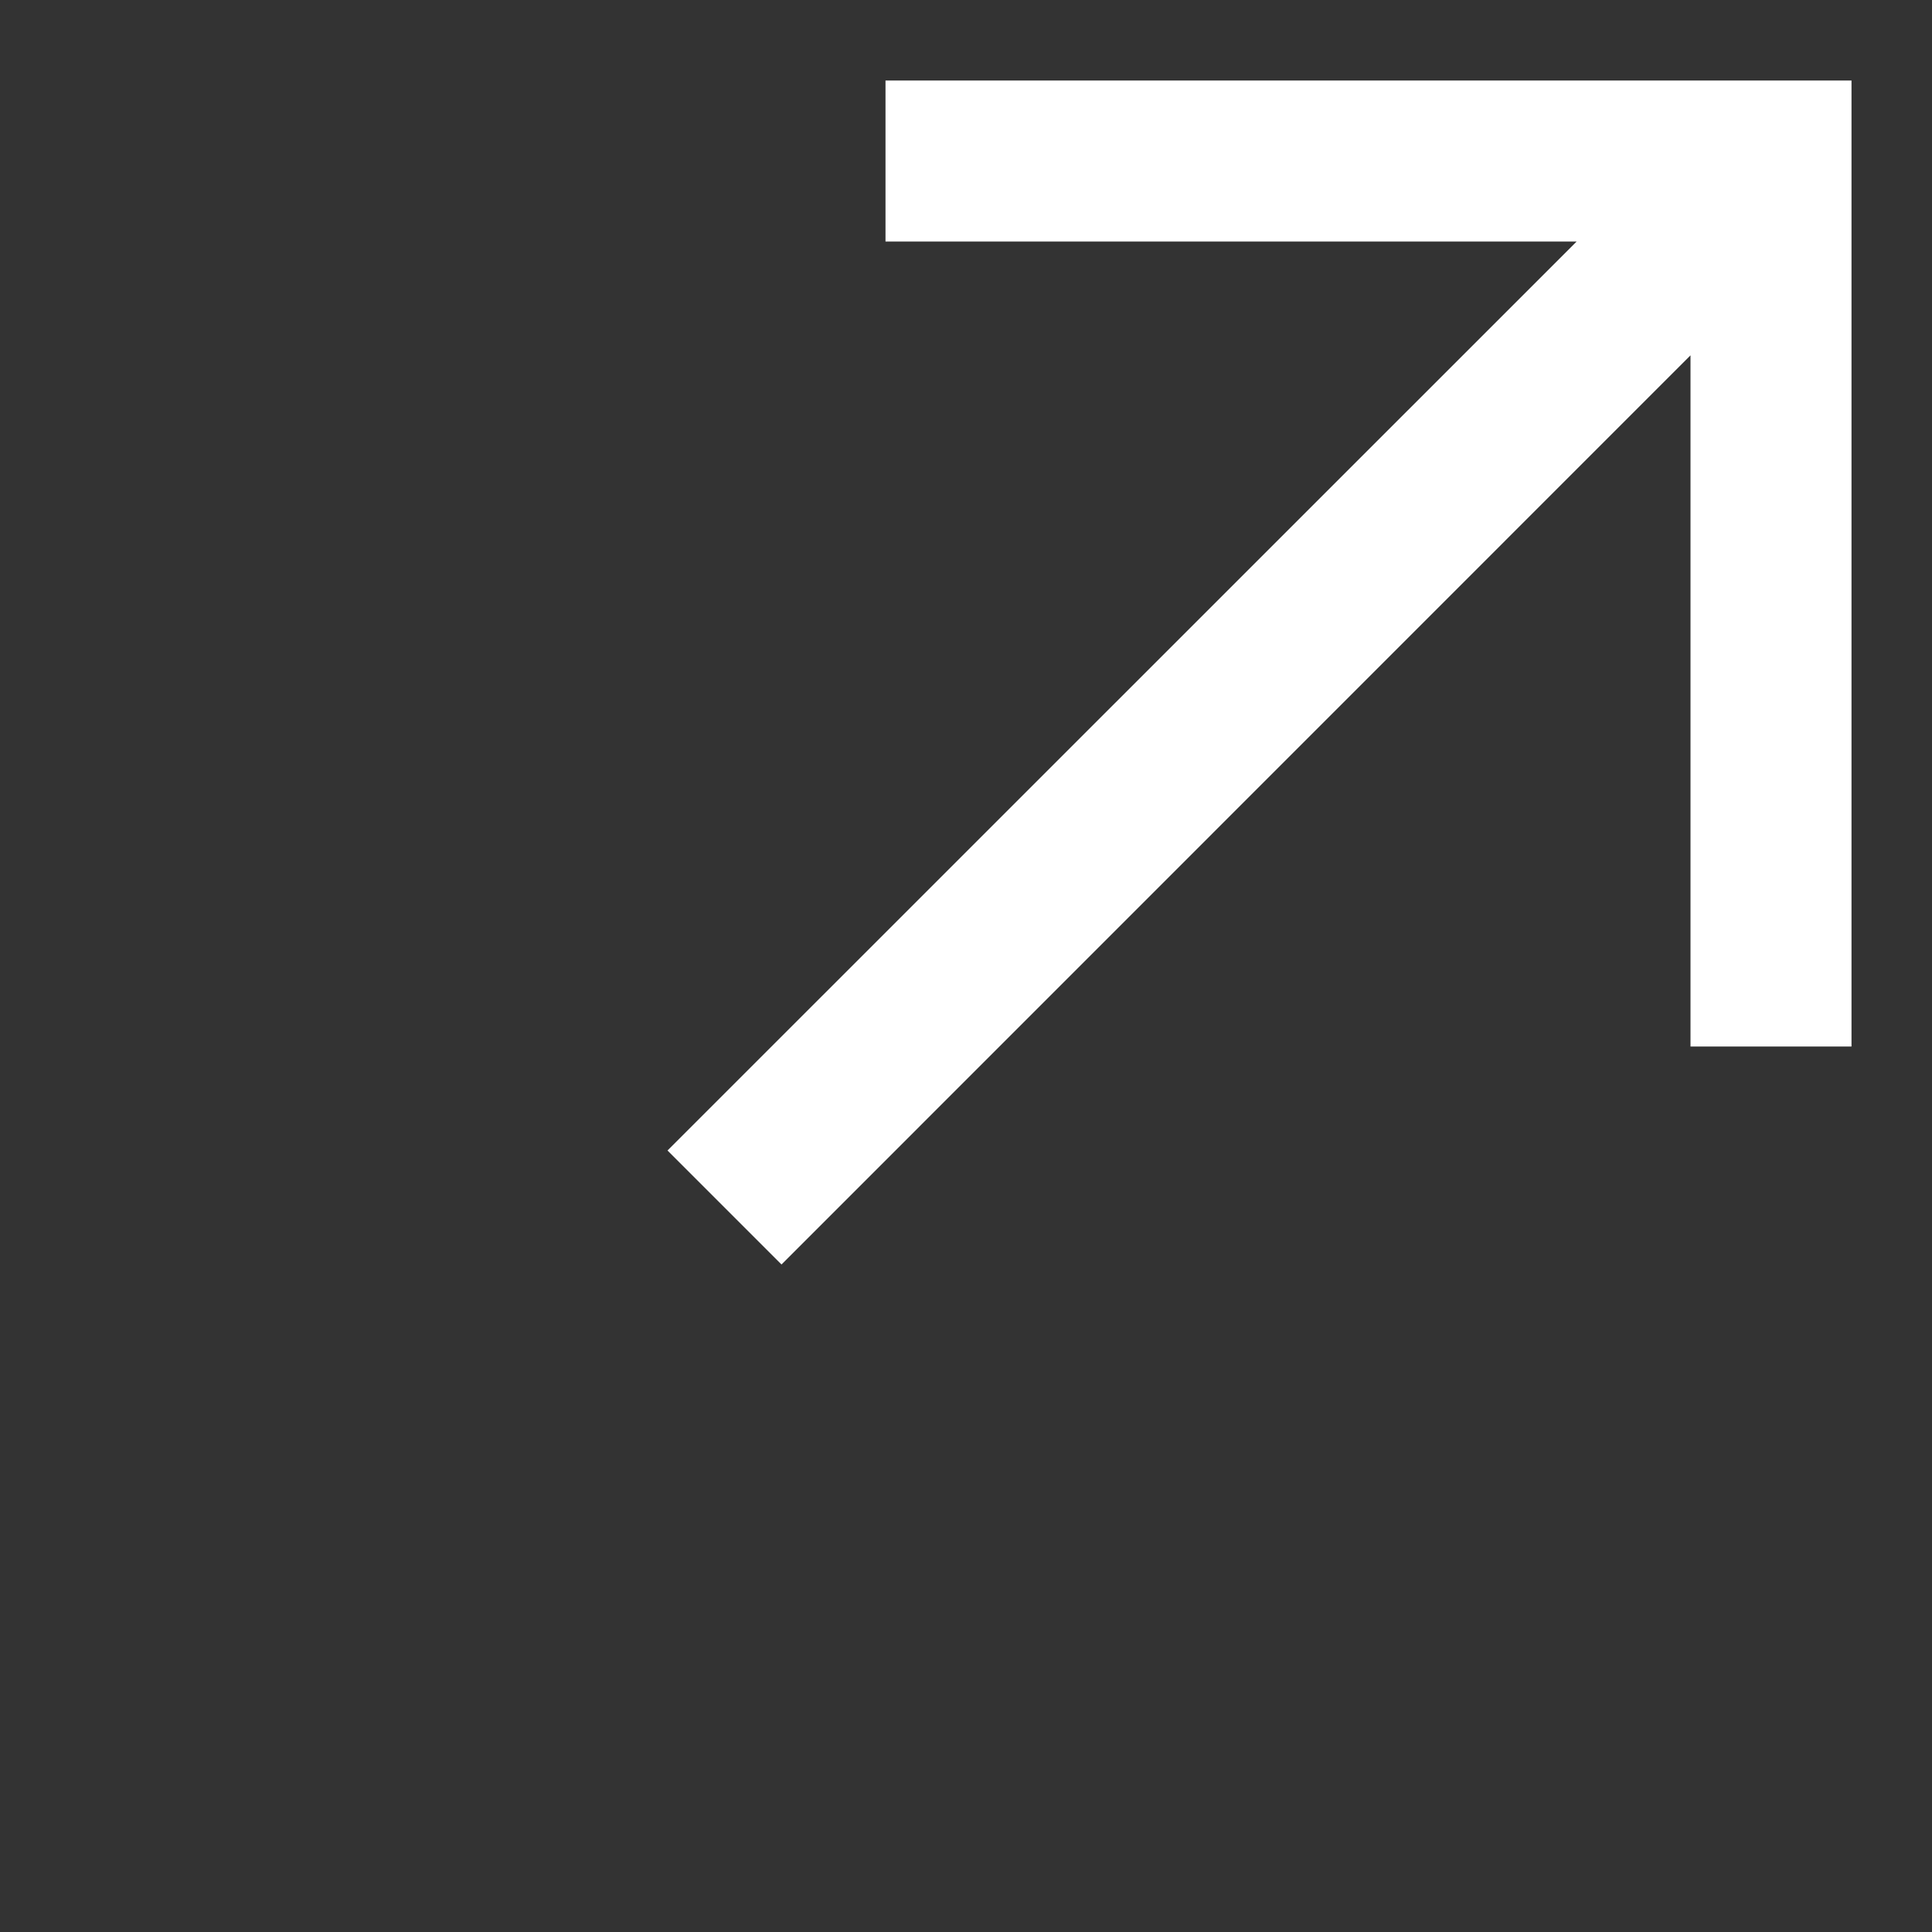 <svg width="12" height="12" viewBox="0 0 12 12" fill="none" xmlns="http://www.w3.org/2000/svg">
<rect x="0" y="0" width="12" height="12" fill="#333333" stroke="none"/>
<path d="M11.5 6.5H10.5V2.207L4.854 7.854L4.146 7.146L9.793 1.5H5.5V0.5H11.5V6.5Z" fill="white"/>
</svg>
